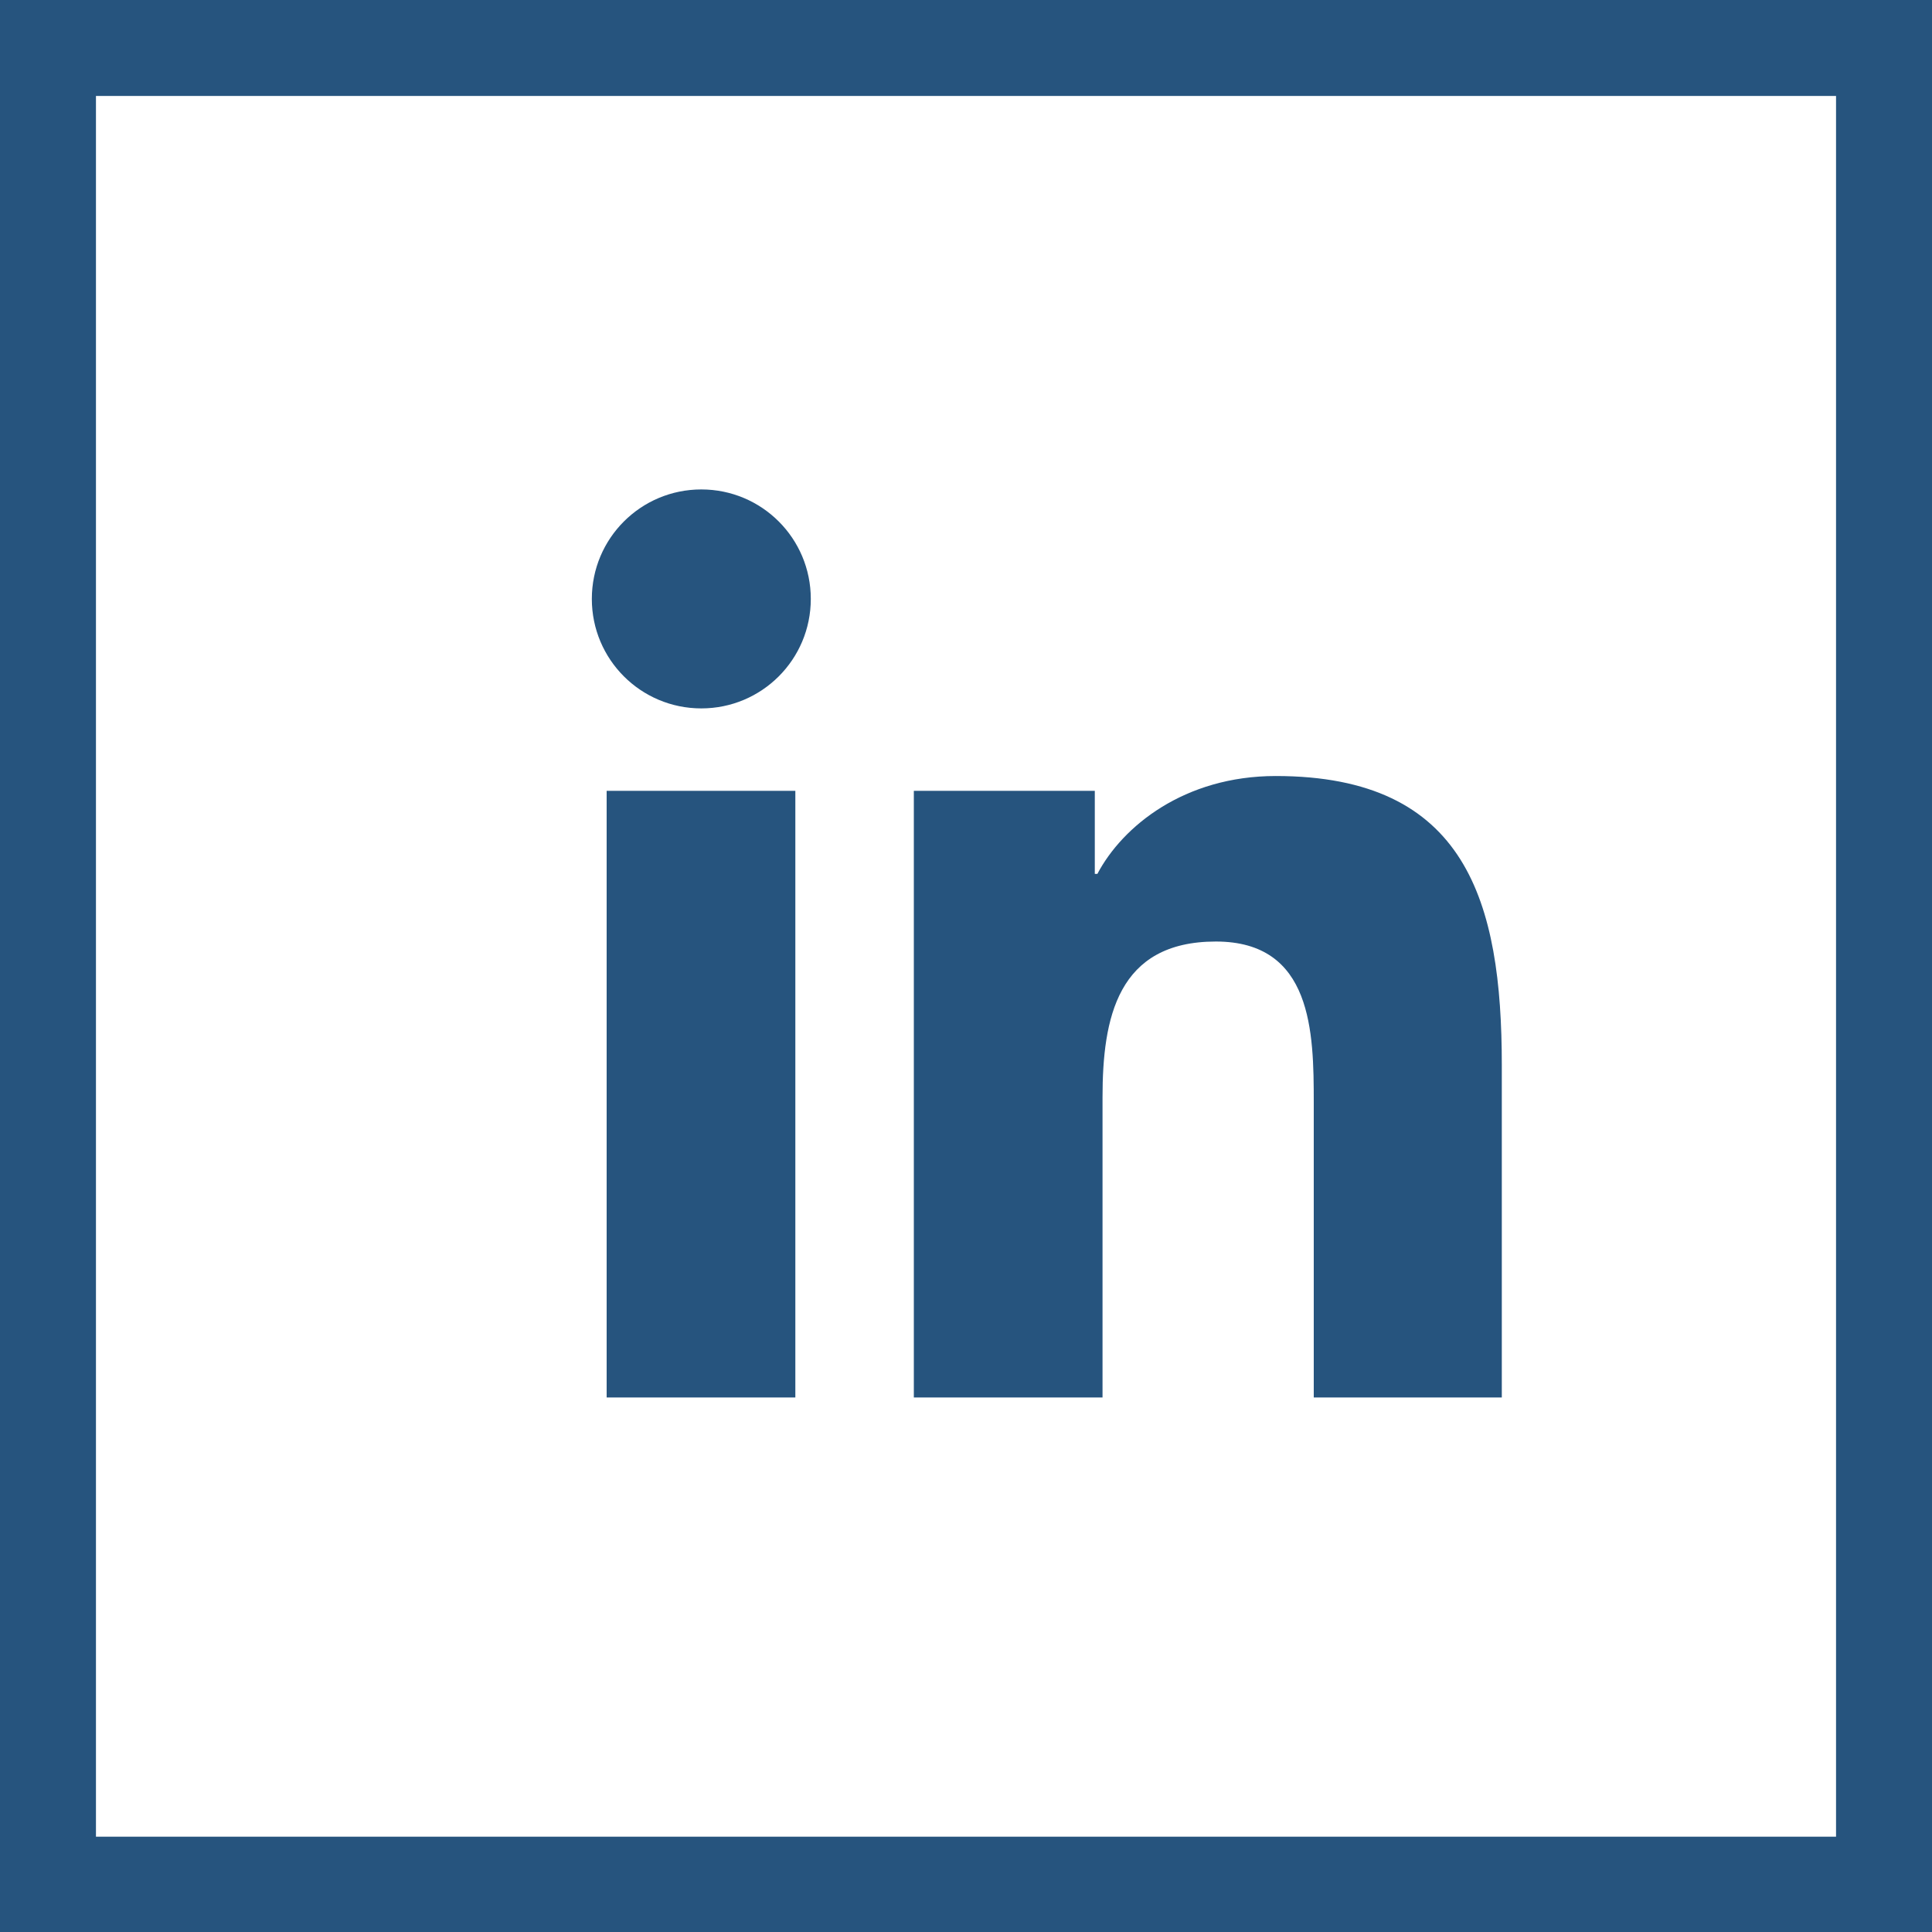 <?xml version="1.0" encoding="utf-8"?>
<!-- Generator: Adobe Illustrator 21.0.0, SVG Export Plug-In . SVG Version: 6.00 Build 0)  -->
<svg version="1.1" id="Ebene_1" xmlns="http://www.w3.org/2000/svg" xmlns:xlink="http://www.w3.org/1999/xlink" x="0px" y="0px"
	 viewBox="0 0 300 300" style="enable-background:new 0 0 300 300;" xml:space="preserve">
<style type="text/css">
	.st0{fill:#26547E;}
</style>
<g>
	<path class="st0" d="M285.1,14.9v270.3H14.9V14.9H285.1 M300,0H0v300h300V0L300,0z"/>
	<g>
		<path class="st0" d="M94.2,122.8h29.3V217H94.2V122.8z M108.9,76c9.4,0,17,7.6,17,17c0,9.4-7.6,17-17,17c-9.4,0-17-7.6-17-17
			C91.9,83.6,99.5,76,108.9,76"/>
		<path class="st0" d="M141.9,122.8H170v12.9h0.4c3.9-7.4,13.5-15.2,27.7-15.2c29.6,0,35.1,19.5,35.1,44.9V217H204v-45.8
			c0-10.9-0.2-25-15.2-25c-15.3,0-17.6,11.9-17.6,24.2V217h-29.3V122.8z"/>
	</g>
</g>
</svg>
